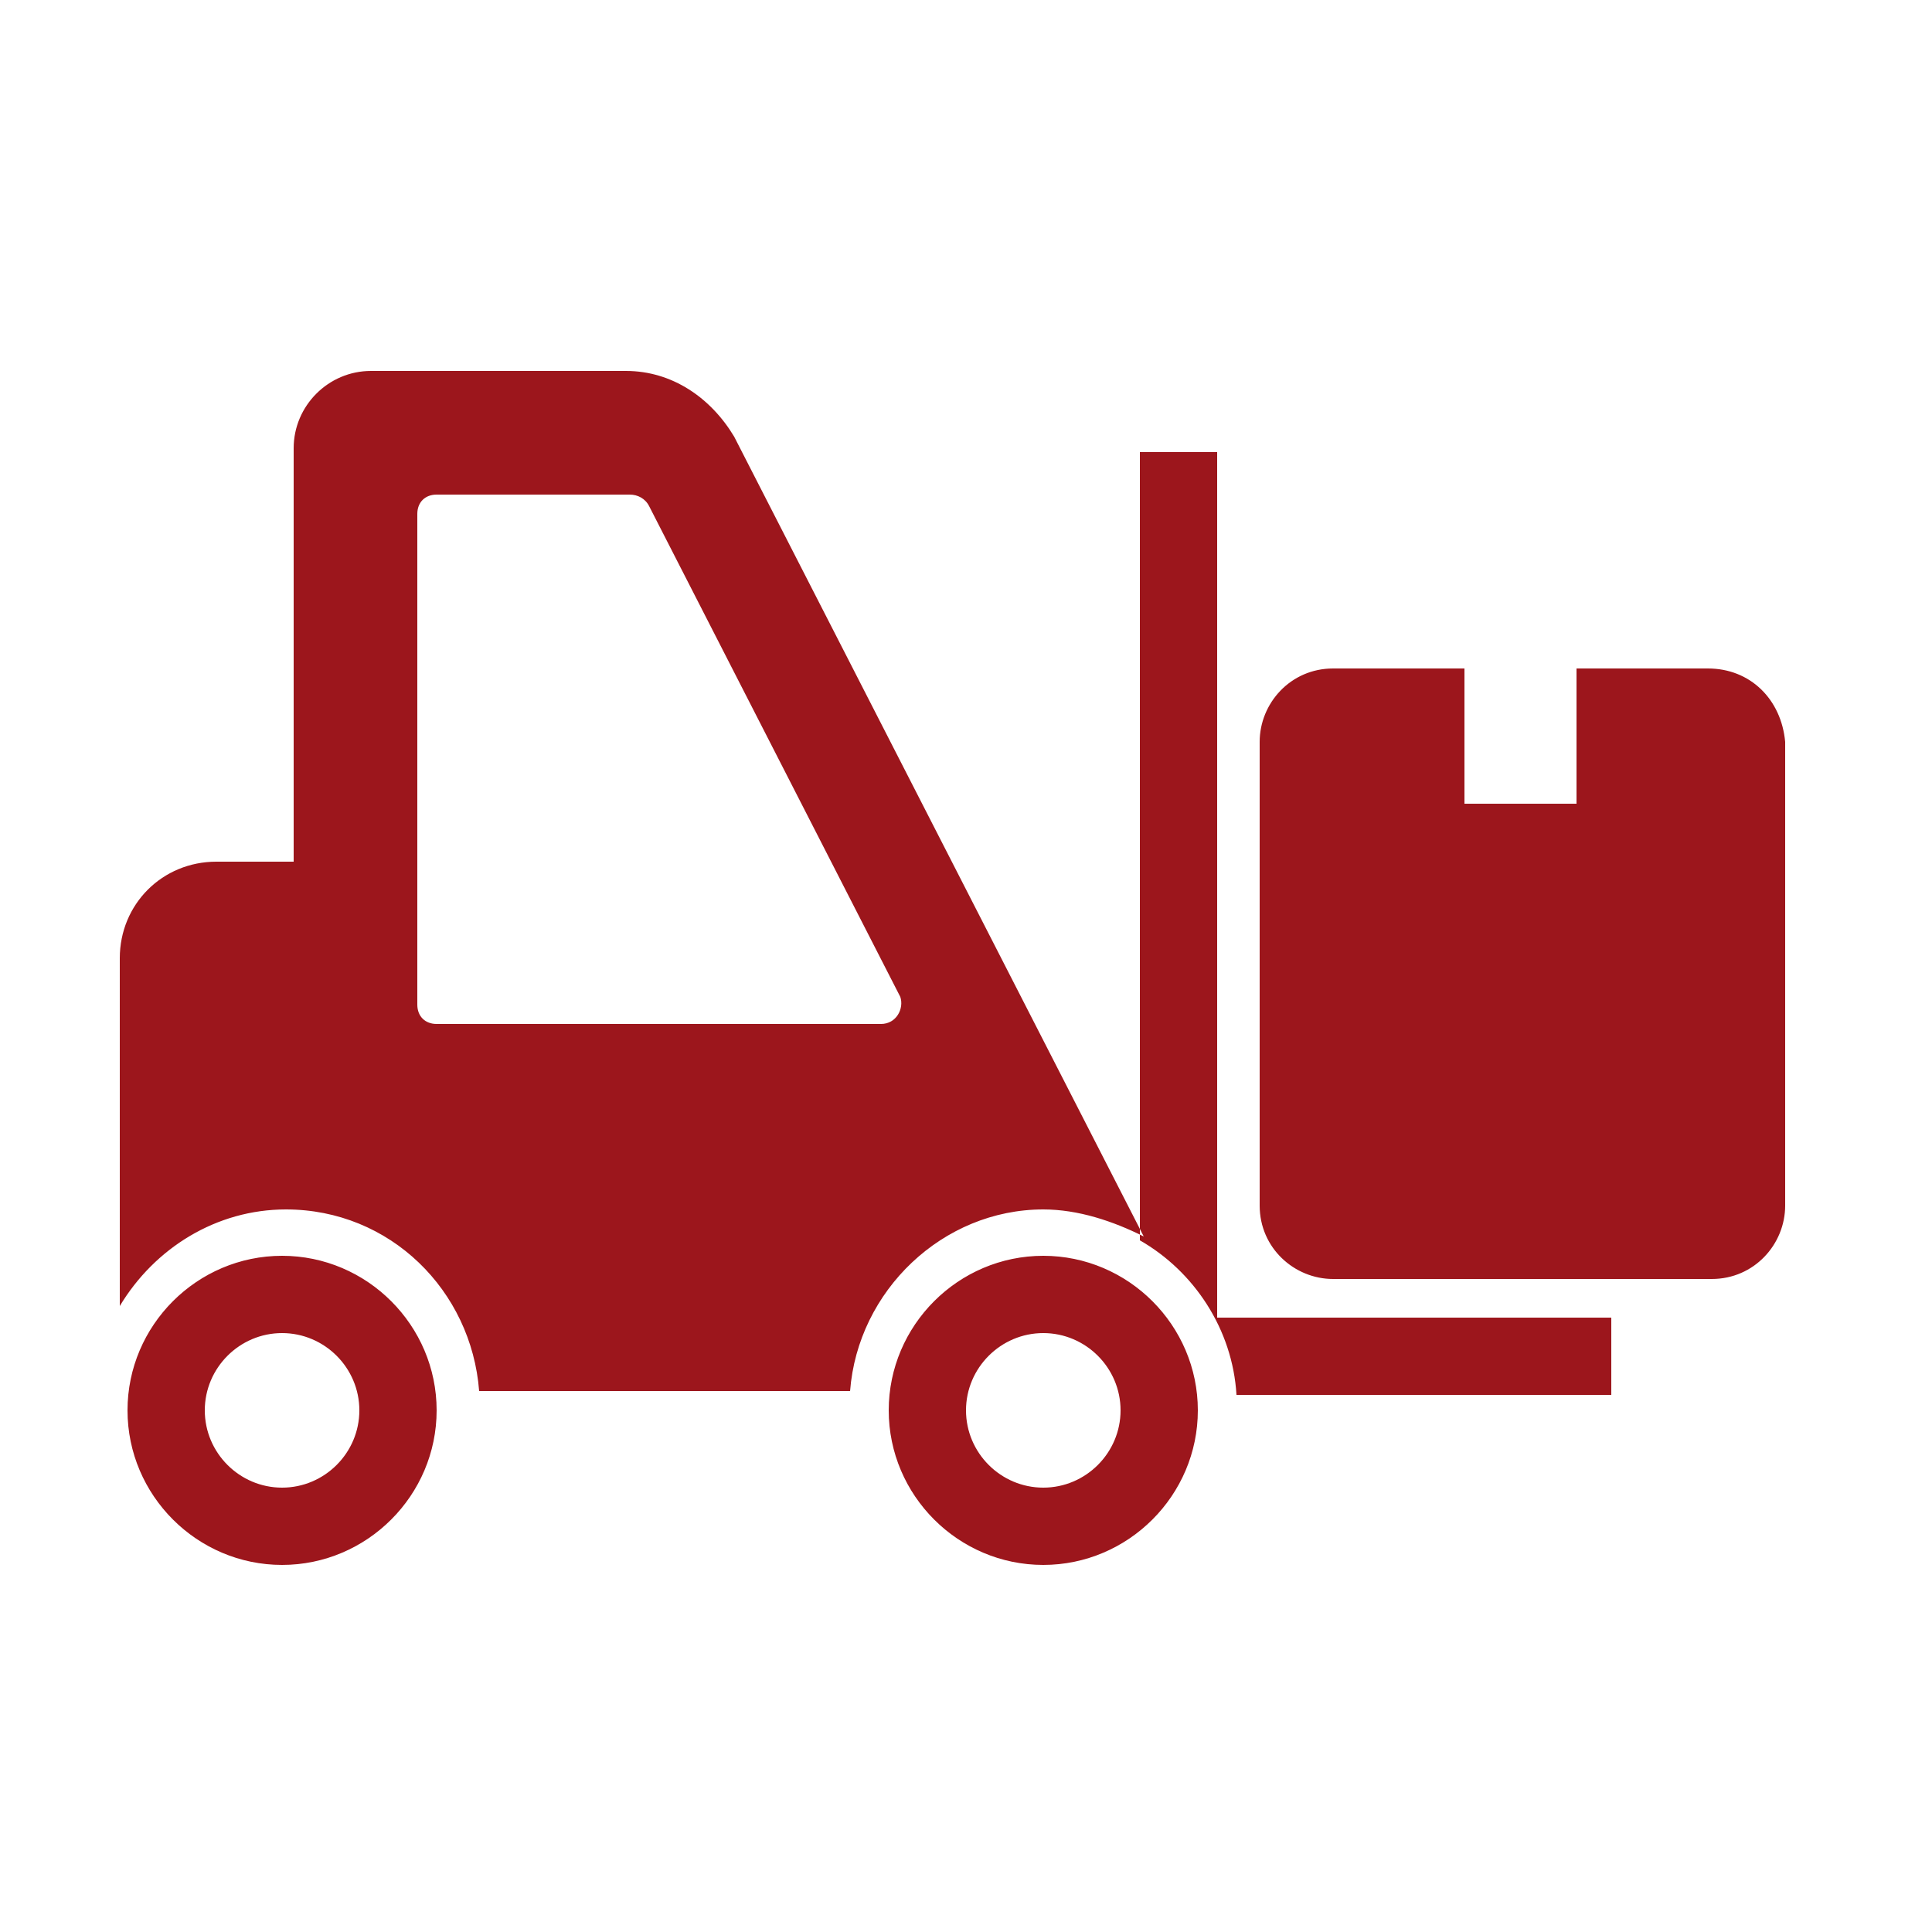 <?xml version="1.0" encoding="utf-8"?>
<!-- Generator: Adobe Illustrator 19.0.0, SVG Export Plug-In . SVG Version: 6.00 Build 0)  -->
<svg version="1.1" id="Camada_1" xmlns="http://www.w3.org/2000/svg" xmlns:xlink="http://www.w3.org/1999/xlink" x="0px" y="0px"
	 viewBox="0 0 50 50" style="enable-background:new 0 0 50 50;" xml:space="preserve">
<style type="text/css">
	.st0{fill:#9C161C;}
</style>
<g>
	<path class="st0" d="M16.2,9.6H9.6c-1.1,0-2,0.9-2,2v10.7h-2c-1.4,0-2.5,1.1-2.5,2.5v9c0.9-1.5,2.5-2.5,4.3-2.5
		c2.7,0,4.8,2.1,5,4.7h9.6c0.2-2.6,2.4-4.7,5-4.7c0.9,0,1.8,0.3,2.6,0.7L19,11.3C18.4,10.3,17.4,9.6,16.2,9.6z M22.8,26.5H11.3
		c-0.3,0-0.5-0.2-0.5-0.5V13.3c0-0.3,0.2-0.5,0.5-0.5h5c0.2,0,0.4,0.1,0.5,0.3l6.5,12.7C23.4,26.1,23.2,26.5,22.8,26.5z M7.3,32.5
		c-2.2,0-4,1.8-4,4c0,2.2,1.8,4,4,4s4-1.8,4-4C11.3,34.3,9.5,32.5,7.3,32.5z M7.3,38.5c-1.1,0-2-0.9-2-2s0.9-2,2-2s2,0.9,2,2
		C9.3,37.6,8.4,38.5,7.3,38.5z M41.7,34.1v2H32c-0.1-1.7-1.1-3.2-2.5-4V11.7h2v22.4L41.7,34.1L41.7,34.1z M27,32.5c-2.2,0-4,1.8-4,4
		c0,2.2,1.8,4,4,4s4-1.8,4-4C31,34.3,29.2,32.5,27,32.5z M27,38.5c-1.1,0-2-0.9-2-2s0.9-2,2-2s2,0.9,2,2S28.1,38.5,27,38.5z
		 M44.2,17.3h-3.4v3.5h-2.9v-3.5h-3.4c-1.1,0-1.9,0.9-1.9,1.9v12c0,1.1,0.9,1.9,1.9,1.9h9.8c1.1,0,1.9-0.9,1.9-1.9v-12
		C46.1,18.1,45.3,17.3,44.2,17.3z"/>
</g>
</svg>
